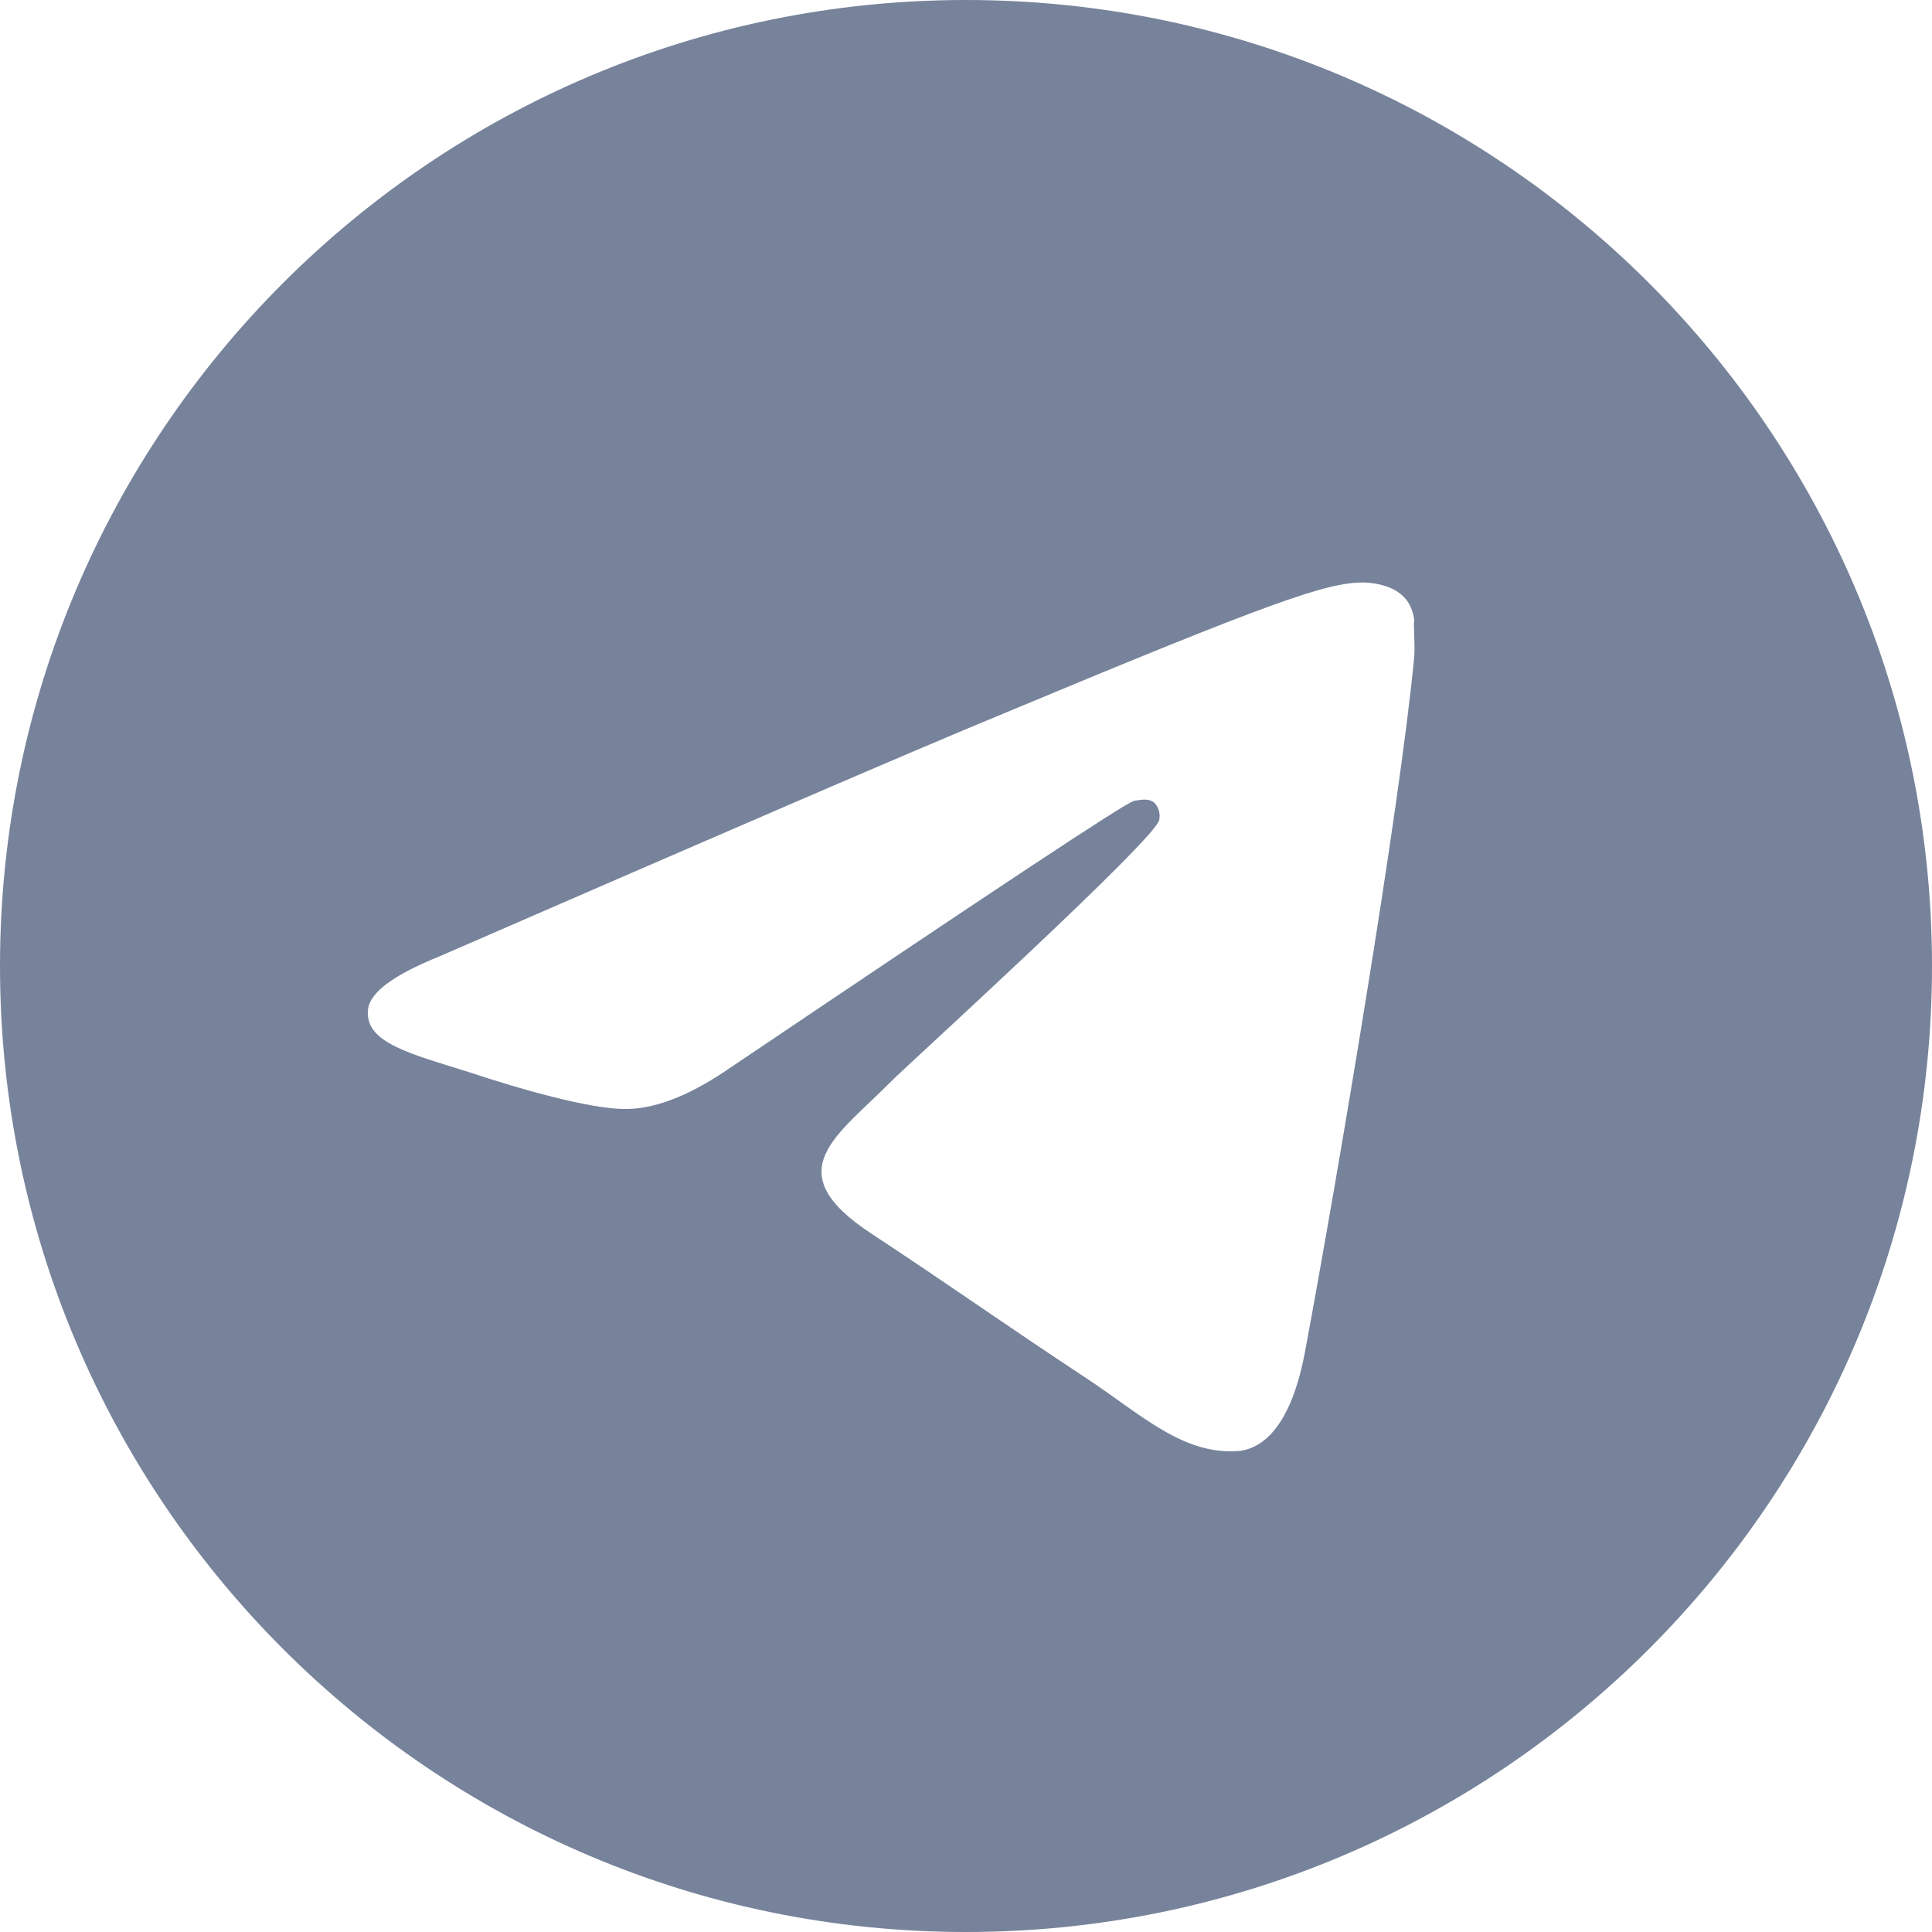 <?xml version="1.0" encoding="UTF-8"?> <svg xmlns="http://www.w3.org/2000/svg" width="30" height="30" viewBox="0 0 30 30" fill="none"><path d="M15 0C6.72 0 0 6.72 0 15C0 23.28 6.72 30 15 30C23.28 30 30 23.28 30 15C30 6.72 23.28 0 15 0ZM21.96 10.2C21.735 12.57 20.76 18.33 20.265 20.985C20.055 22.11 19.635 22.485 19.245 22.53C18.375 22.605 17.715 21.96 16.875 21.405C15.555 20.535 14.805 19.995 13.53 19.155C12.045 18.18 13.005 17.64 13.86 16.77C14.085 16.545 17.925 13.05 18 12.735C18.01 12.687 18.009 12.638 17.996 12.591C17.983 12.544 17.959 12.501 17.925 12.465C17.835 12.39 17.715 12.42 17.61 12.435C17.475 12.465 15.375 13.86 11.28 16.62C10.68 17.025 10.14 17.235 9.66 17.22C9.12 17.205 8.1 16.92 7.335 16.665C6.39 16.365 5.655 16.2 5.715 15.675C5.745 15.405 6.12 15.135 6.825 14.85C11.205 12.945 14.115 11.685 15.57 11.085C19.74 9.345 20.595 9.045 21.165 9.045C21.285 9.045 21.57 9.075 21.75 9.225C21.9 9.345 21.945 9.51 21.96 9.63C21.945 9.72 21.975 9.99 21.96 10.2Z" fill="#77839B"></path></svg> 